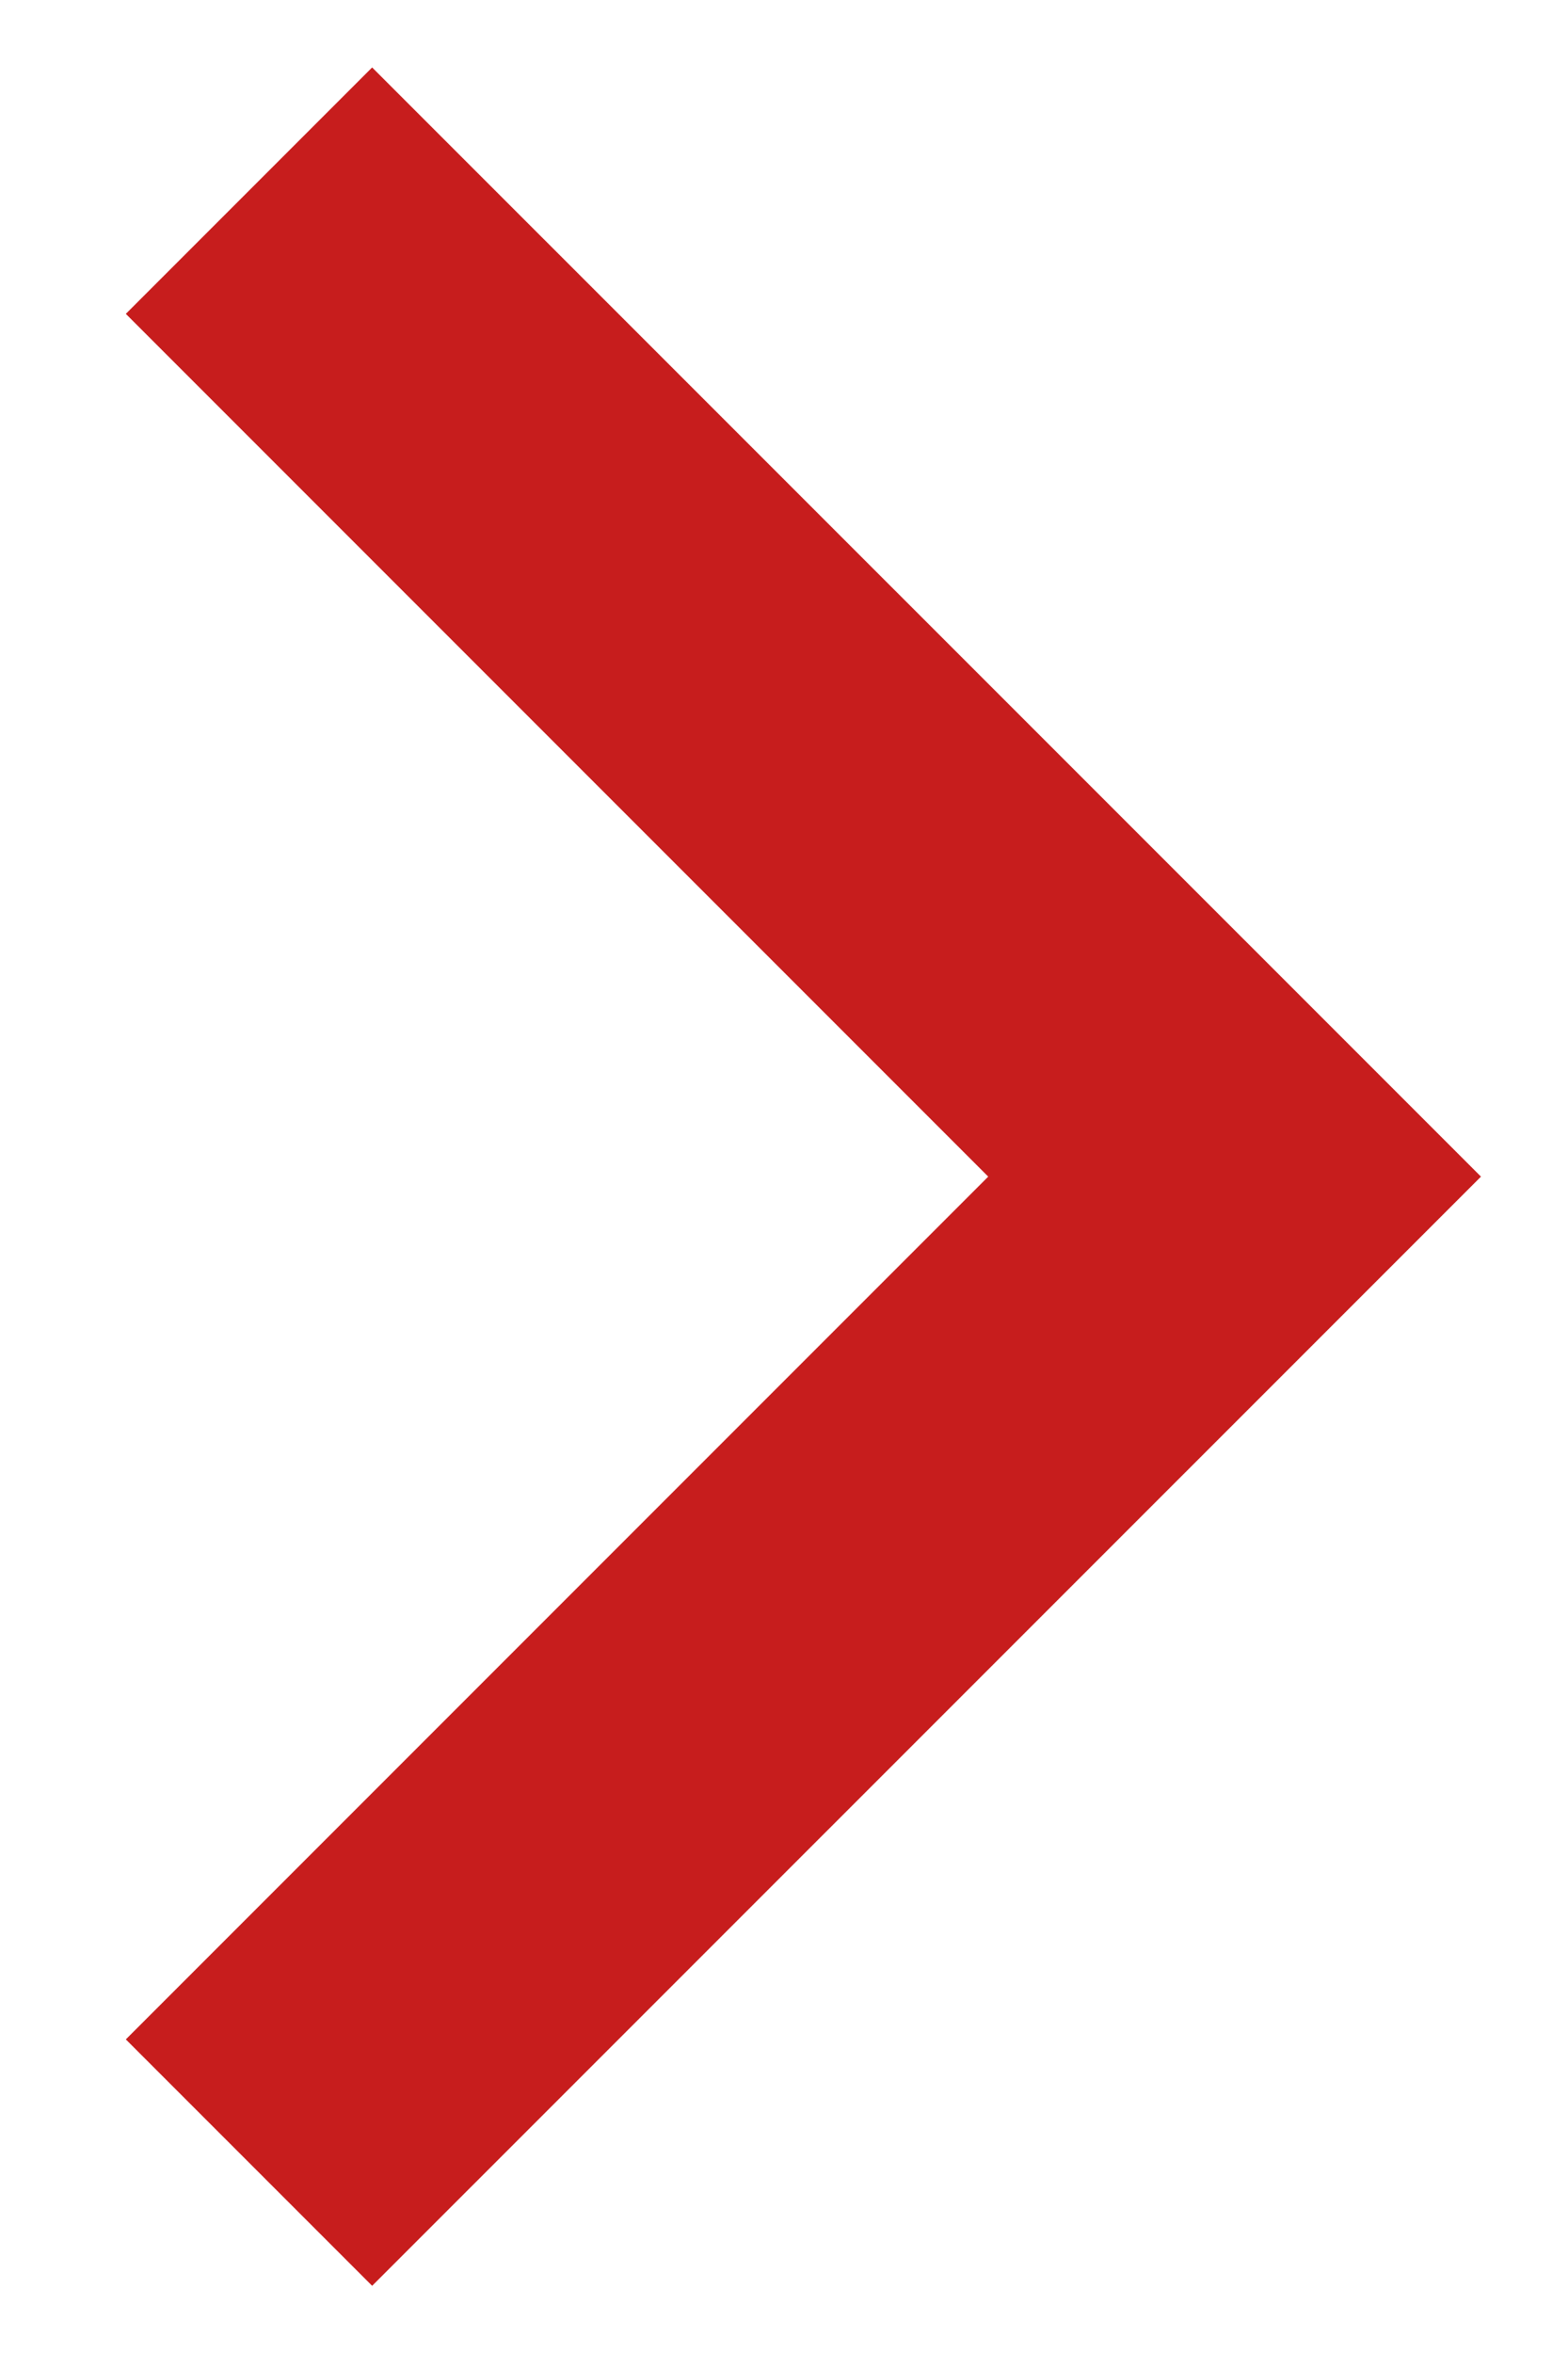 <svg width="12" height="18" viewBox="0 0 12 18" fill="none" xmlns="http://www.w3.org/2000/svg">
    <path
        d="M7.563 9.001L0.963 2.401L2.848 0.516L11.334 9.001L2.848 17.486L0.963 15.601L7.563 9.001Z"
        fill="#C71D1D" />
</svg>
